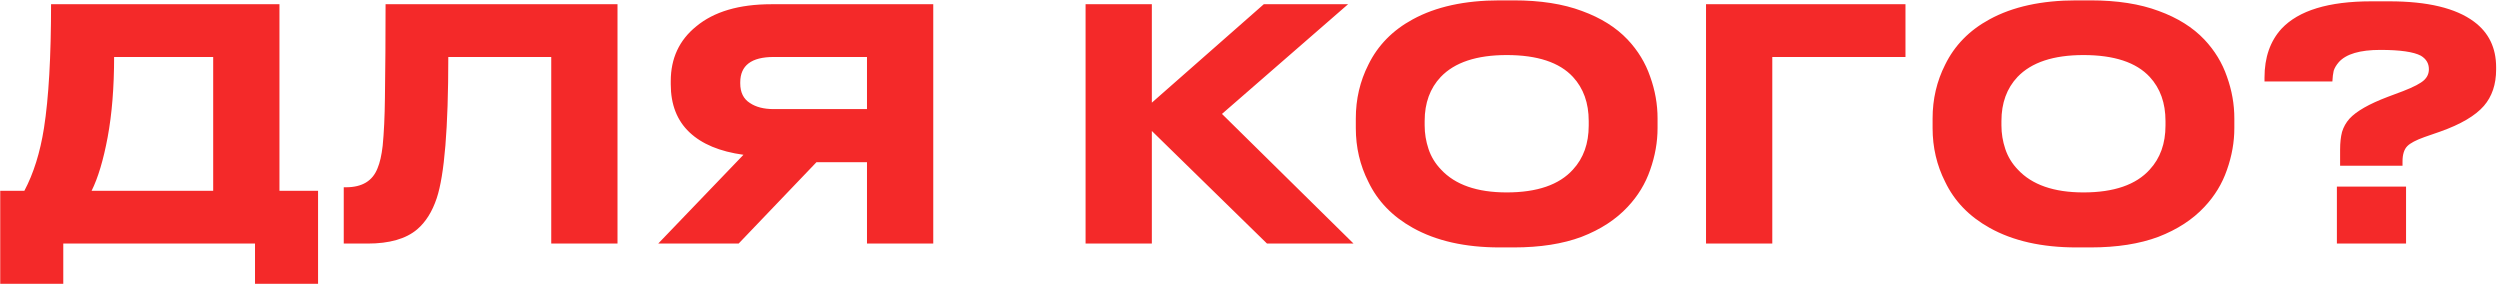 <?xml version="1.0" encoding="UTF-8"?> <svg xmlns="http://www.w3.org/2000/svg" width="544" height="62" viewBox="0 0 544 62" fill="none"><path d="M5.3 41.52C7.307 37.74 8.73 33.19 9.57 27.87C10.597 21.29 11.11 12.307 11.11 0.92H60.81V41.52H69.21V61.75H55.49V53H13.77V61.75H0.05V41.52H5.3ZM46.39 41.52V12.4H24.83C24.83 18.98 24.363 24.79 23.43 29.83C22.497 34.823 21.33 38.72 19.93 41.52H46.39ZM119.95 12.4H97.55C97.55 27.847 96.71 38.09 95.03 43.13C94.05 46.07 92.626 48.333 90.76 49.92C88.333 51.973 84.74 53 79.98 53H74.8V40.75H75.29C78.79 40.75 81.076 39.373 82.15 36.62C82.663 35.407 83.036 33.773 83.27 31.72C83.55 28.873 83.713 25.42 83.76 21.36C83.853 14.827 83.9 8.013 83.9 0.92H134.37V53H119.95V12.4ZM177.667 35.29L160.727 53H143.227L161.777 33.68C156.644 32.98 152.724 31.347 150.017 28.78C147.311 26.213 145.957 22.737 145.957 18.35V17.65C145.957 12.703 147.801 8.737 151.487 5.75C155.361 2.53 160.821 0.92 167.867 0.92H203.077V53H188.657V35.29H177.667ZM188.657 12.4H168.357C163.504 12.4 161.077 14.243 161.077 17.93V18.14C161.077 20.1 161.777 21.523 163.177 22.41C164.484 23.297 166.211 23.74 168.357 23.74H188.657V12.4ZM275.701 53L250.641 28.5V53H236.221V0.92H250.641V22.34L275.001 0.92H293.341L265.901 24.79L294.531 53H275.701ZM329.395 0.08C335.181 0.08 340.128 0.85 344.235 2.39C348.341 3.883 351.655 5.96 354.175 8.62C356.415 11 358.048 13.683 359.075 16.67C360.148 19.657 360.685 22.69 360.685 25.77V27.87C360.685 30.903 360.148 33.937 359.075 36.97C358.048 39.957 356.415 42.64 354.175 45.02C351.608 47.773 348.271 49.943 344.165 51.53C340.058 53.07 335.135 53.84 329.395 53.84H326.315C318.801 53.84 312.501 52.417 307.415 49.57C302.981 47.097 299.761 43.76 297.755 39.56C295.935 35.967 295.025 32.07 295.025 27.87V25.77C295.025 21.57 295.935 17.673 297.755 14.08C299.808 9.88 303.028 6.59 307.415 4.21C312.455 1.457 318.755 0.08 326.315 0.08H329.395ZM345.705 26.33C345.705 22.41 344.561 19.213 342.275 16.74C339.335 13.567 334.528 11.98 327.855 11.98C321.321 11.98 316.538 13.567 313.505 16.74C311.171 19.213 310.005 22.41 310.005 26.33V27.31C310.005 29.037 310.285 30.74 310.845 32.42C311.405 34.1 312.315 35.593 313.575 36.9C316.655 40.213 321.415 41.87 327.855 41.87C334.481 41.87 339.288 40.213 342.275 36.9C344.561 34.427 345.705 31.23 345.705 27.31V26.33ZM371.231 53V0.92H414.631V12.4H385.651V53H371.231ZM454.902 0.08C460.689 0.08 465.636 0.85 469.742 2.39C473.849 3.883 477.162 5.96 479.682 8.62C481.922 11 483.556 13.683 484.582 16.67C485.656 19.657 486.192 22.69 486.192 25.77V27.87C486.192 30.903 485.656 33.937 484.582 36.97C483.556 39.957 481.922 42.64 479.682 45.02C477.116 47.773 473.779 49.943 469.672 51.53C465.566 53.07 460.642 53.84 454.902 53.84H451.822C444.309 53.84 438.009 52.417 432.922 49.57C428.489 47.097 425.269 43.76 423.262 39.56C421.442 35.967 420.532 32.07 420.532 27.87V25.77C420.532 21.57 421.442 17.673 423.262 14.08C425.316 9.88 428.536 6.59 432.922 4.21C437.962 1.457 444.262 0.08 451.822 0.08H454.902ZM471.212 26.33C471.212 22.41 470.069 19.213 467.782 16.74C464.842 13.567 460.036 11.98 453.362 11.98C446.829 11.98 442.046 13.567 439.012 16.74C436.679 19.213 435.512 22.41 435.512 26.33V27.31C435.512 29.037 435.792 30.74 436.352 32.42C436.912 34.1 437.822 35.593 439.082 36.9C442.162 40.213 446.922 41.87 453.362 41.87C459.989 41.87 464.796 40.213 467.782 36.9C470.069 34.427 471.212 31.23 471.212 27.31V26.33ZM509.207 36.06V32.56C509.207 31.067 509.347 29.783 509.627 28.71C509.954 27.637 510.49 26.68 511.237 25.84C512.73 24.207 515.507 22.62 519.567 21.08L522.927 19.82C525.214 18.933 526.73 18.14 527.477 17.44C528.177 16.787 528.527 15.993 528.527 15.06C528.527 13.8 527.944 12.82 526.777 12.12C525.19 11.28 522.25 10.86 517.957 10.86C513.524 10.86 510.514 11.747 508.927 13.52C508.367 14.173 507.994 14.803 507.807 15.41C507.667 16.017 507.574 16.787 507.527 17.72H492.757V16.88C492.757 12.493 493.994 8.947 496.467 6.24C500.2 2.273 506.71 0.29 515.997 0.29H519.917C528.224 0.29 534.36 1.76 538.327 4.7C541.547 7.08 543.157 10.393 543.157 14.64V15.13C543.157 18.35 542.27 20.987 540.497 23.04C538.63 25.187 535.457 27.053 530.977 28.64L527.547 29.83C525.727 30.483 524.49 31.137 523.837 31.79C523.137 32.49 522.787 33.61 522.787 35.15V36.06H509.207ZM523.557 40.61V53H508.507V40.61H523.557Z" fill="#F42929"></path></svg> 
